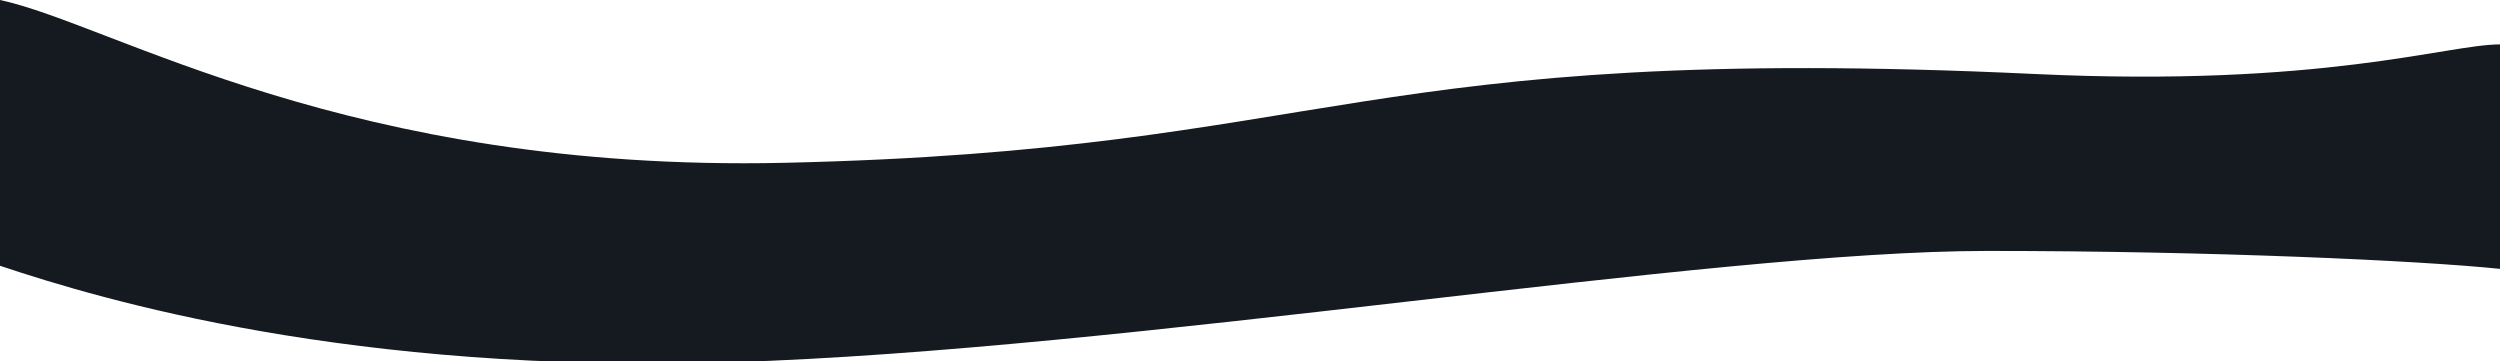 <svg width="2027" height="293" viewBox="0 0 2027 293" fill="none" xmlns="http://www.w3.org/2000/svg">
<path d="M0 215.491V0C90.759 19.386 281.947 139.921 636 132C1083 122 1099 34 1650 60C1883.7 71.027 1983.97 36 2027 36V218C1962.46 211.315 1793.8 203.458 1611.48 203.458C1383.57 203.458 917.674 283.676 592.958 293.703C285 303.213 84.036 243.567 0 215.491Z" fill="#141A1F"/>
<defs>
<linearGradient id="paint0_linear_71_23" x1="4.18593e-07" y1="164.5" x2="2033" y2="164.5" gradientUnits="userSpaceOnUse">
<stop stop-color="#E1550B"/>
<stop offset="1" stop-color="#EA5207"/>
</linearGradient>
</defs>
</svg>
